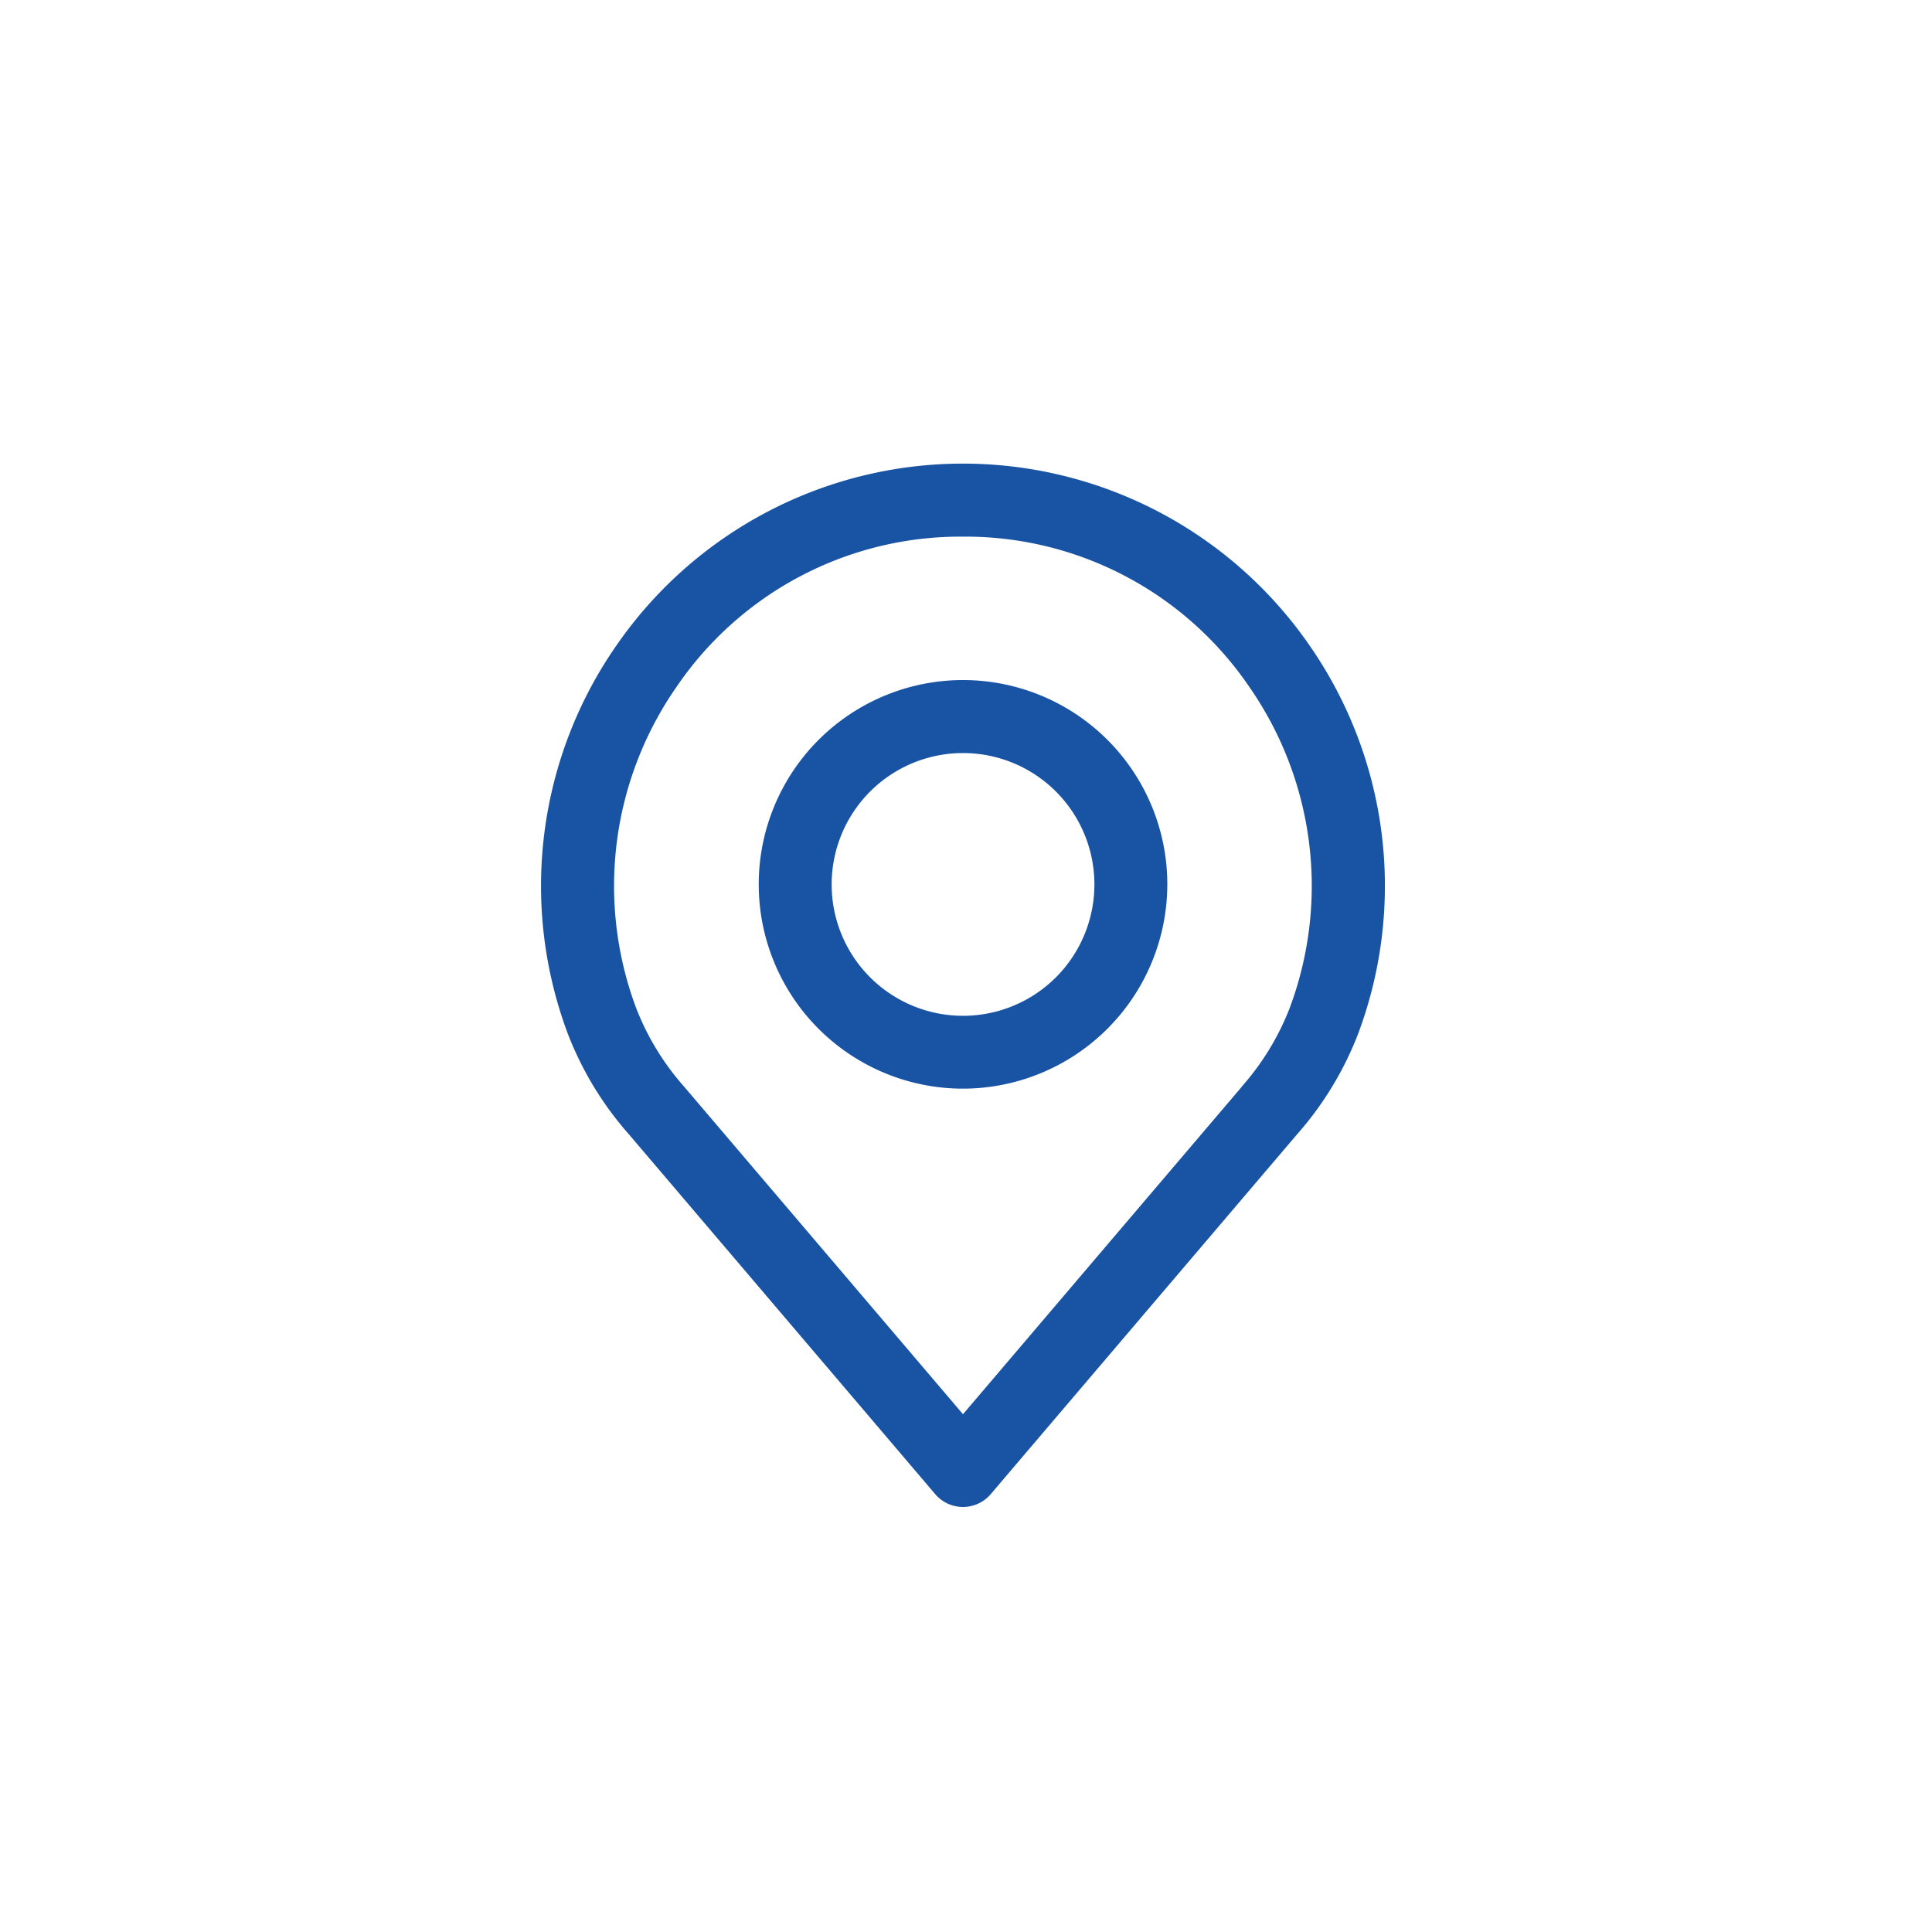 <svg id="ic_location" xmlns="http://www.w3.org/2000/svg" width="50" height="50" viewBox="0 0 50 50">
  <g id="Grupo_7276" data-name="Grupo 7276" transform="translate(14 12)">
    <path id="Trazado_53383" data-name="Trazado 53383" d="M59.808,27a.944.944,0,0,1-.719-.332l-7.93-9.315a8.587,8.587,0,0,1-1.583-2.613A10.9,10.9,0,0,1,50.846,4.694a10.9,10.9,0,0,1,17.924,0,10.905,10.905,0,0,1,1.267,10.052,8.594,8.594,0,0,1-1.582,2.609l-7.928,9.312A.944.944,0,0,1,59.808,27Zm0-25.112A8.886,8.886,0,0,0,52.4,5.768a9.019,9.019,0,0,0-1.054,8.311,6.739,6.739,0,0,0,1.247,2.046L59.808,24.6l7.211-8.47,0-.005a6.736,6.736,0,0,0,1.245-2.04,9.021,9.021,0,0,0-1.052-8.317A8.885,8.885,0,0,0,59.808,1.888Z" transform="translate(-48.886)" fill="#1854a3"/>
    <path id="Trazado_53384" data-name="Trazado 53384" d="M161.041,116.792a5.287,5.287,0,1,1,5.287-5.287A5.293,5.293,0,0,1,161.041,116.792Zm0-8.685a3.4,3.4,0,1,0,3.4,3.4A3.4,3.4,0,0,0,161.041,108.107Z" transform="translate(-150.118 -100.618)" fill="#1854a3"/>
  </g>
  <rect id="Rectángulo_8934" data-name="Rectángulo 8934" width="50" height="50" fill="none"/>
</svg>
